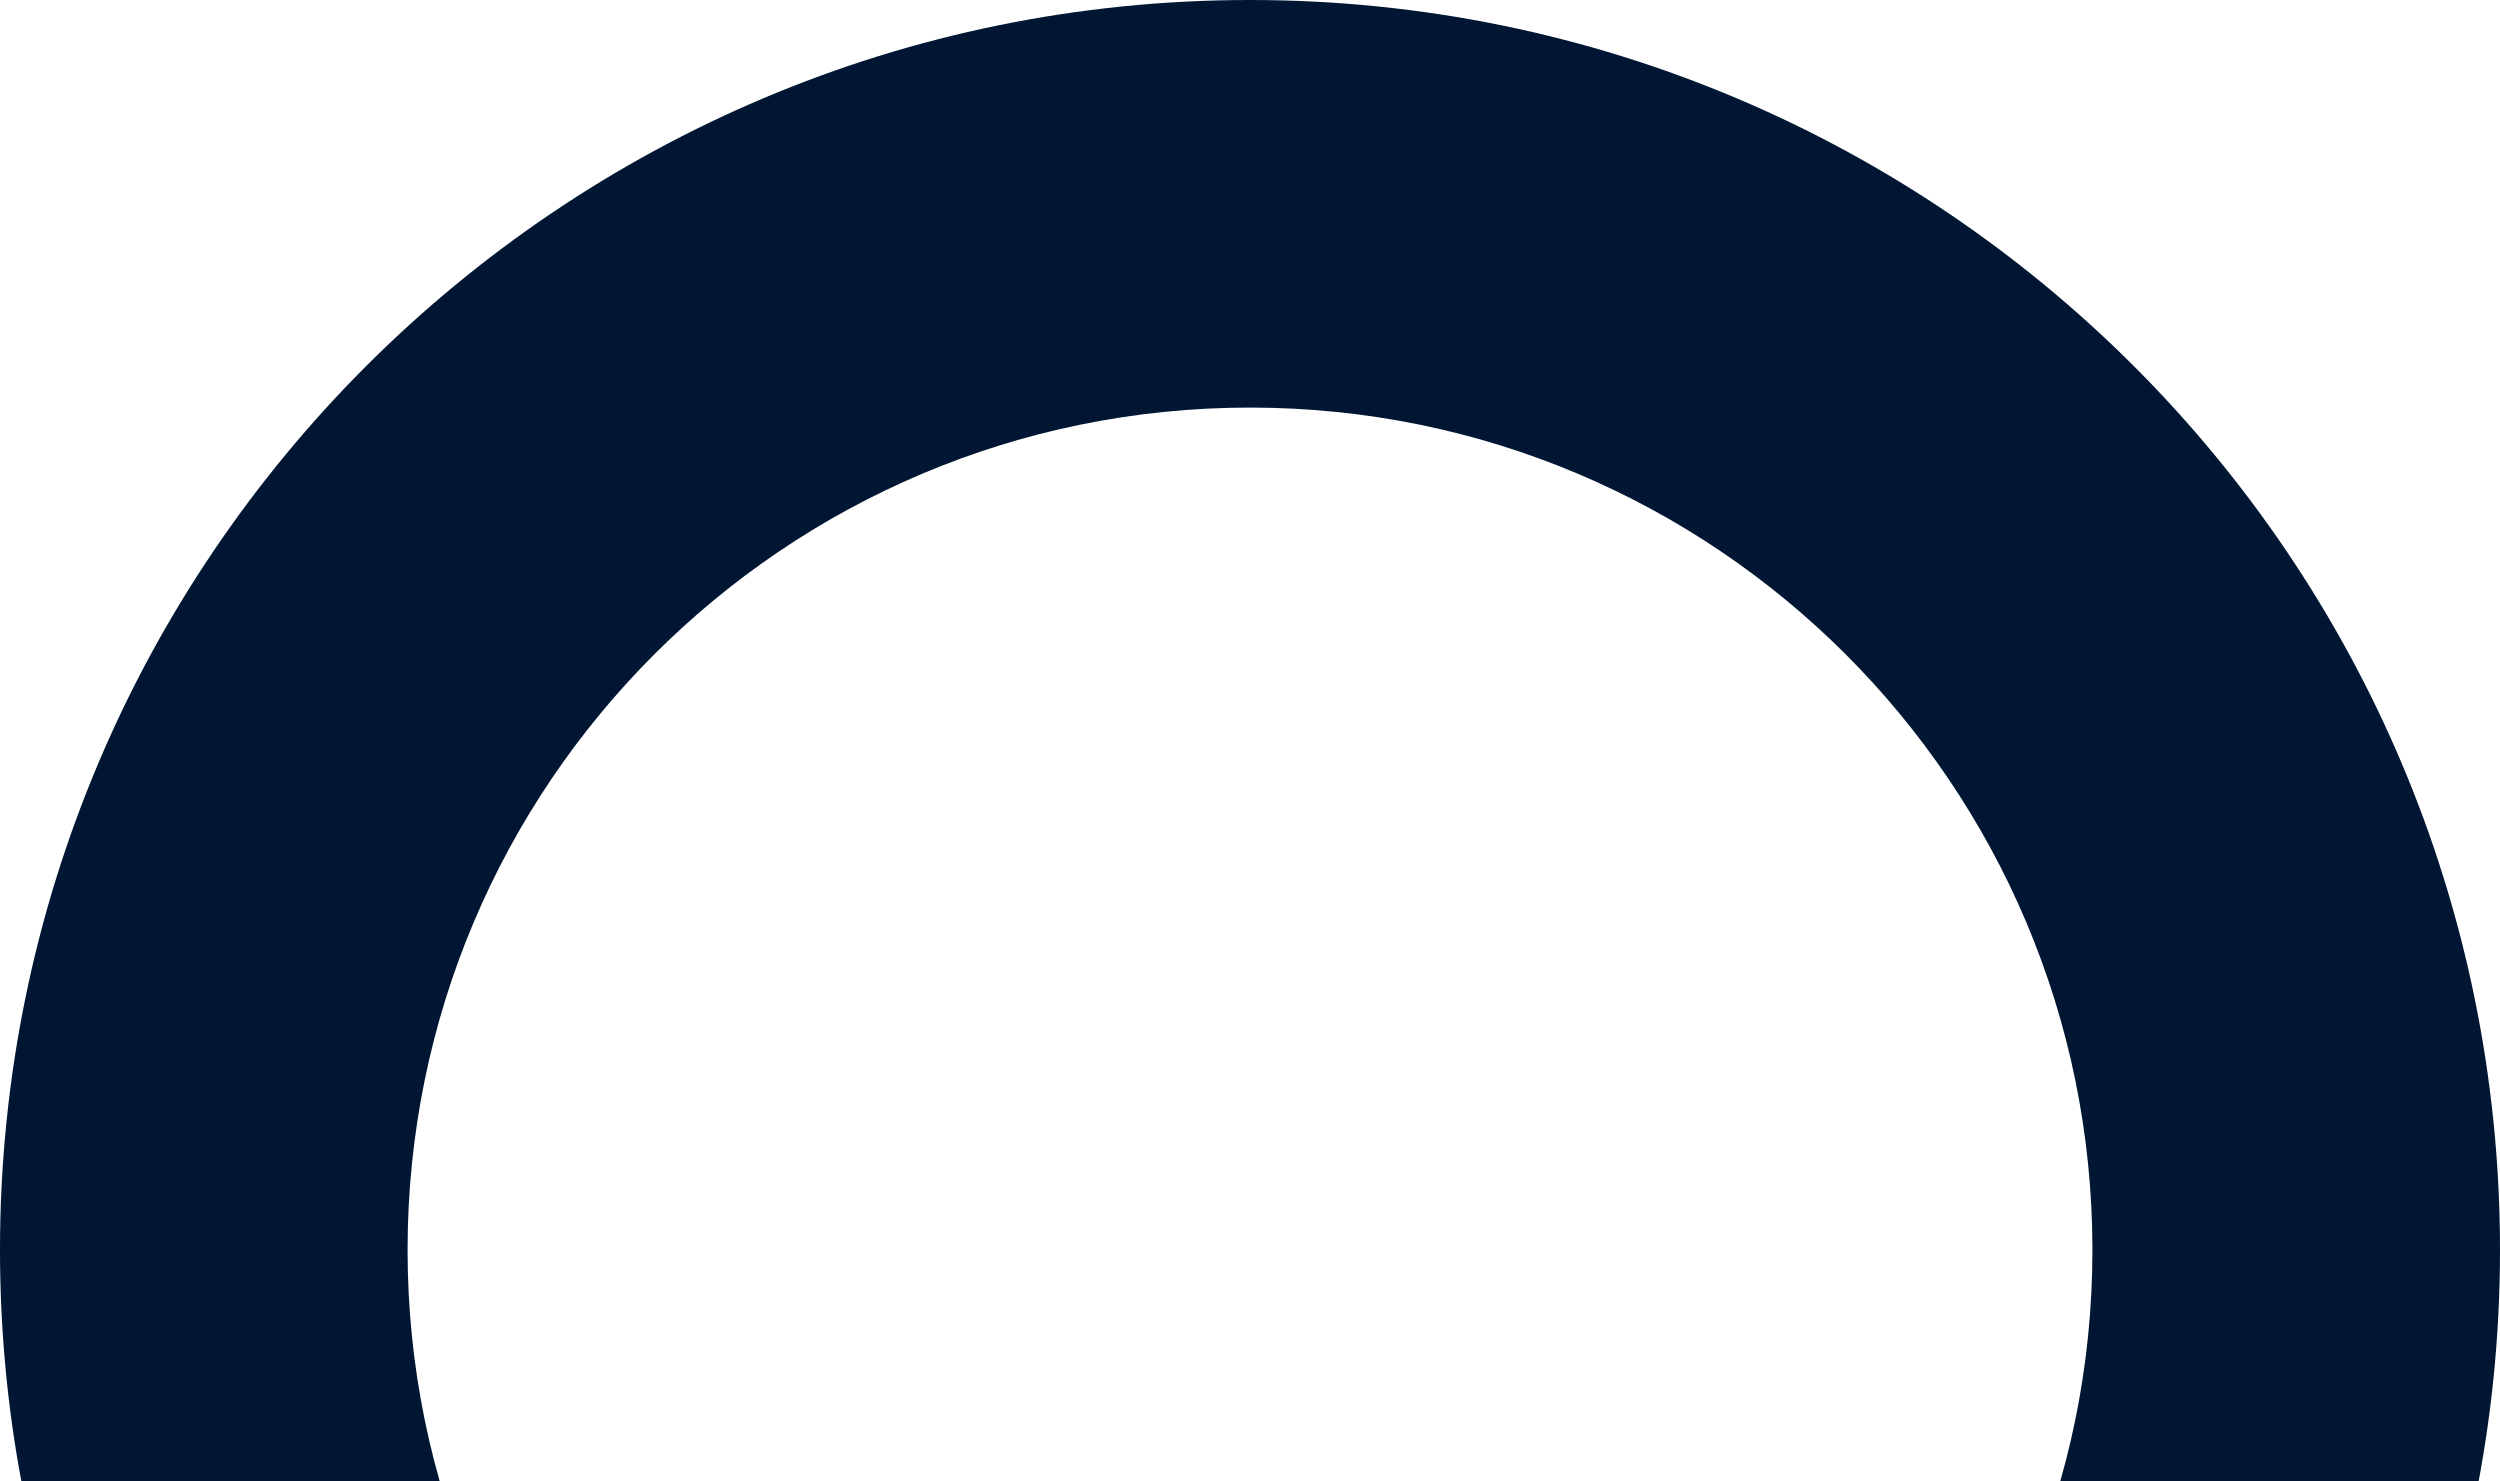 <?xml version="1.0" encoding="UTF-8"?> <svg xmlns="http://www.w3.org/2000/svg" width="162" height="96" viewBox="0 0 162 96" fill="none"> <path d="M162 81C162 125.735 125.735 162 81 162C36.265 162 0 125.735 0 81C0 36.265 36.265 0 81 0C125.735 0 162 36.265 162 81ZM26.411 81C26.411 111.148 50.852 135.589 81 135.589C111.148 135.589 135.589 111.148 135.589 81C135.589 50.852 111.148 26.411 81 26.411C50.852 26.411 26.411 50.852 26.411 81Z" fill="#001632"></path> </svg> 